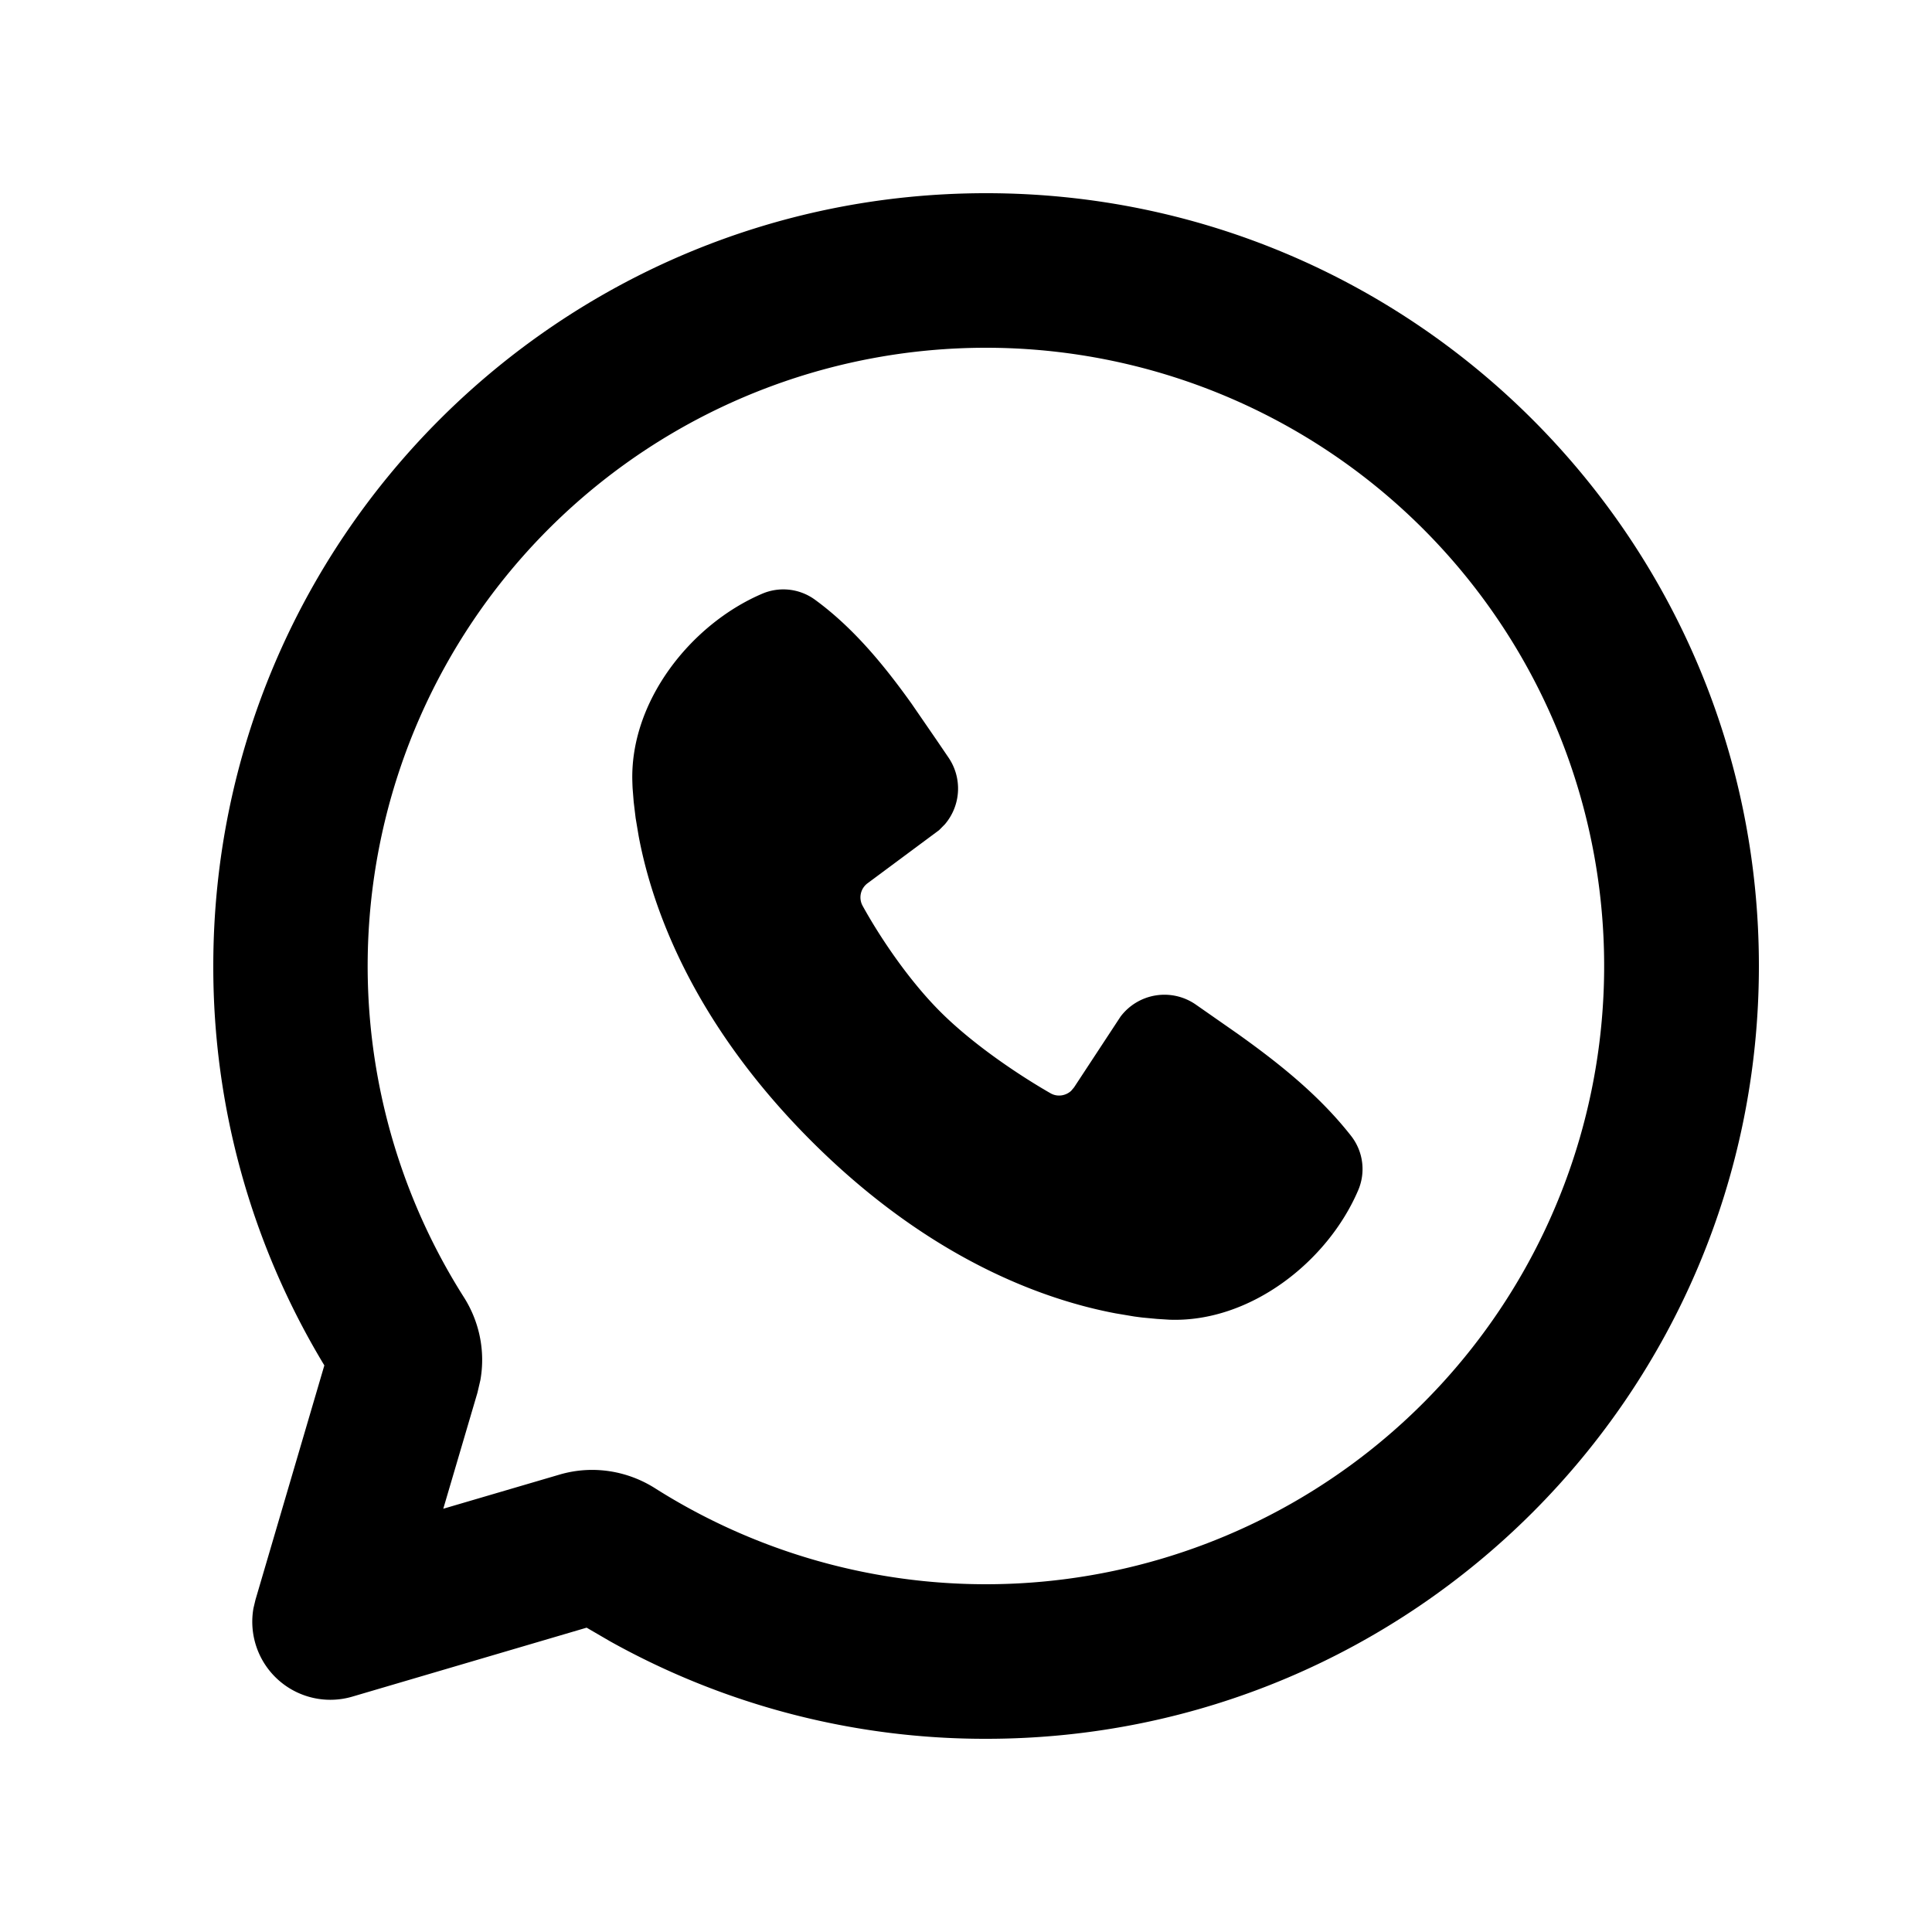 <svg xmlns="http://www.w3.org/2000/svg" id="orchid" fill="currentColor" viewBox="0 0 25 25">
  <g  clip-path="url(#a)">
    <g >
      <path fill="currentColor" d="M12.76 2.5c5.523 0 10 4.477 10 10s-4.477 10-10 10a9.958 9.958 0 0 1-4.863-1.26l-.306-.178-3.031.892a1.01 1.01 0 0 1-1.28-1.145l.026-.109.891-3.032A9.958 9.958 0 0 1 2.76 12.5c0-5.523 4.477-10 10-10Zm0 2A8 8 0 0 0 6 16.782c.2.312.284.696.216 1.077l-.038.163-.442 1.501 1.502-.441c.433-.128.883-.05 1.24.177A8 8 0 1 0 12.76 4.5Zm-2.9 3.184a.695.695 0 0 1 .684.075c.505.368.905.862 1.25 1.344l.326.474.153.225a.712.712 0 0 1-.046.864l-.075.076-.924.686a.227.227 0 0 0-.067.291c.209.38.581.947 1.007 1.373.426.426 1.02.822 1.426 1.055.087.05.194.034.266-.031l.038-.045.601-.915a.711.711 0 0 1 .973-.158l.543.379c.54.385 1.059.799 1.47 1.324a.696.696 0 0 1 .089.703c-.396.924-1.399 1.711-2.441 1.673l-.159-.01-.192-.018a5.246 5.246 0 0 1-.107-.014l-.238-.04c-.924-.174-2.406-.698-3.94-2.232-1.534-1.535-2.058-3.016-2.232-3.94l-.04-.238-.025-.208-.014-.175a3.65 3.65 0 0 1-.003-.075c-.039-1.044.753-2.047 1.677-2.443Z" />
    </g>
  </g>
  <defs>
    <clipPath id="a" >
      <path fill="#fff" d="M.76.5h24v24h-24z"/>
    </clipPath>
  </defs>
</svg>
